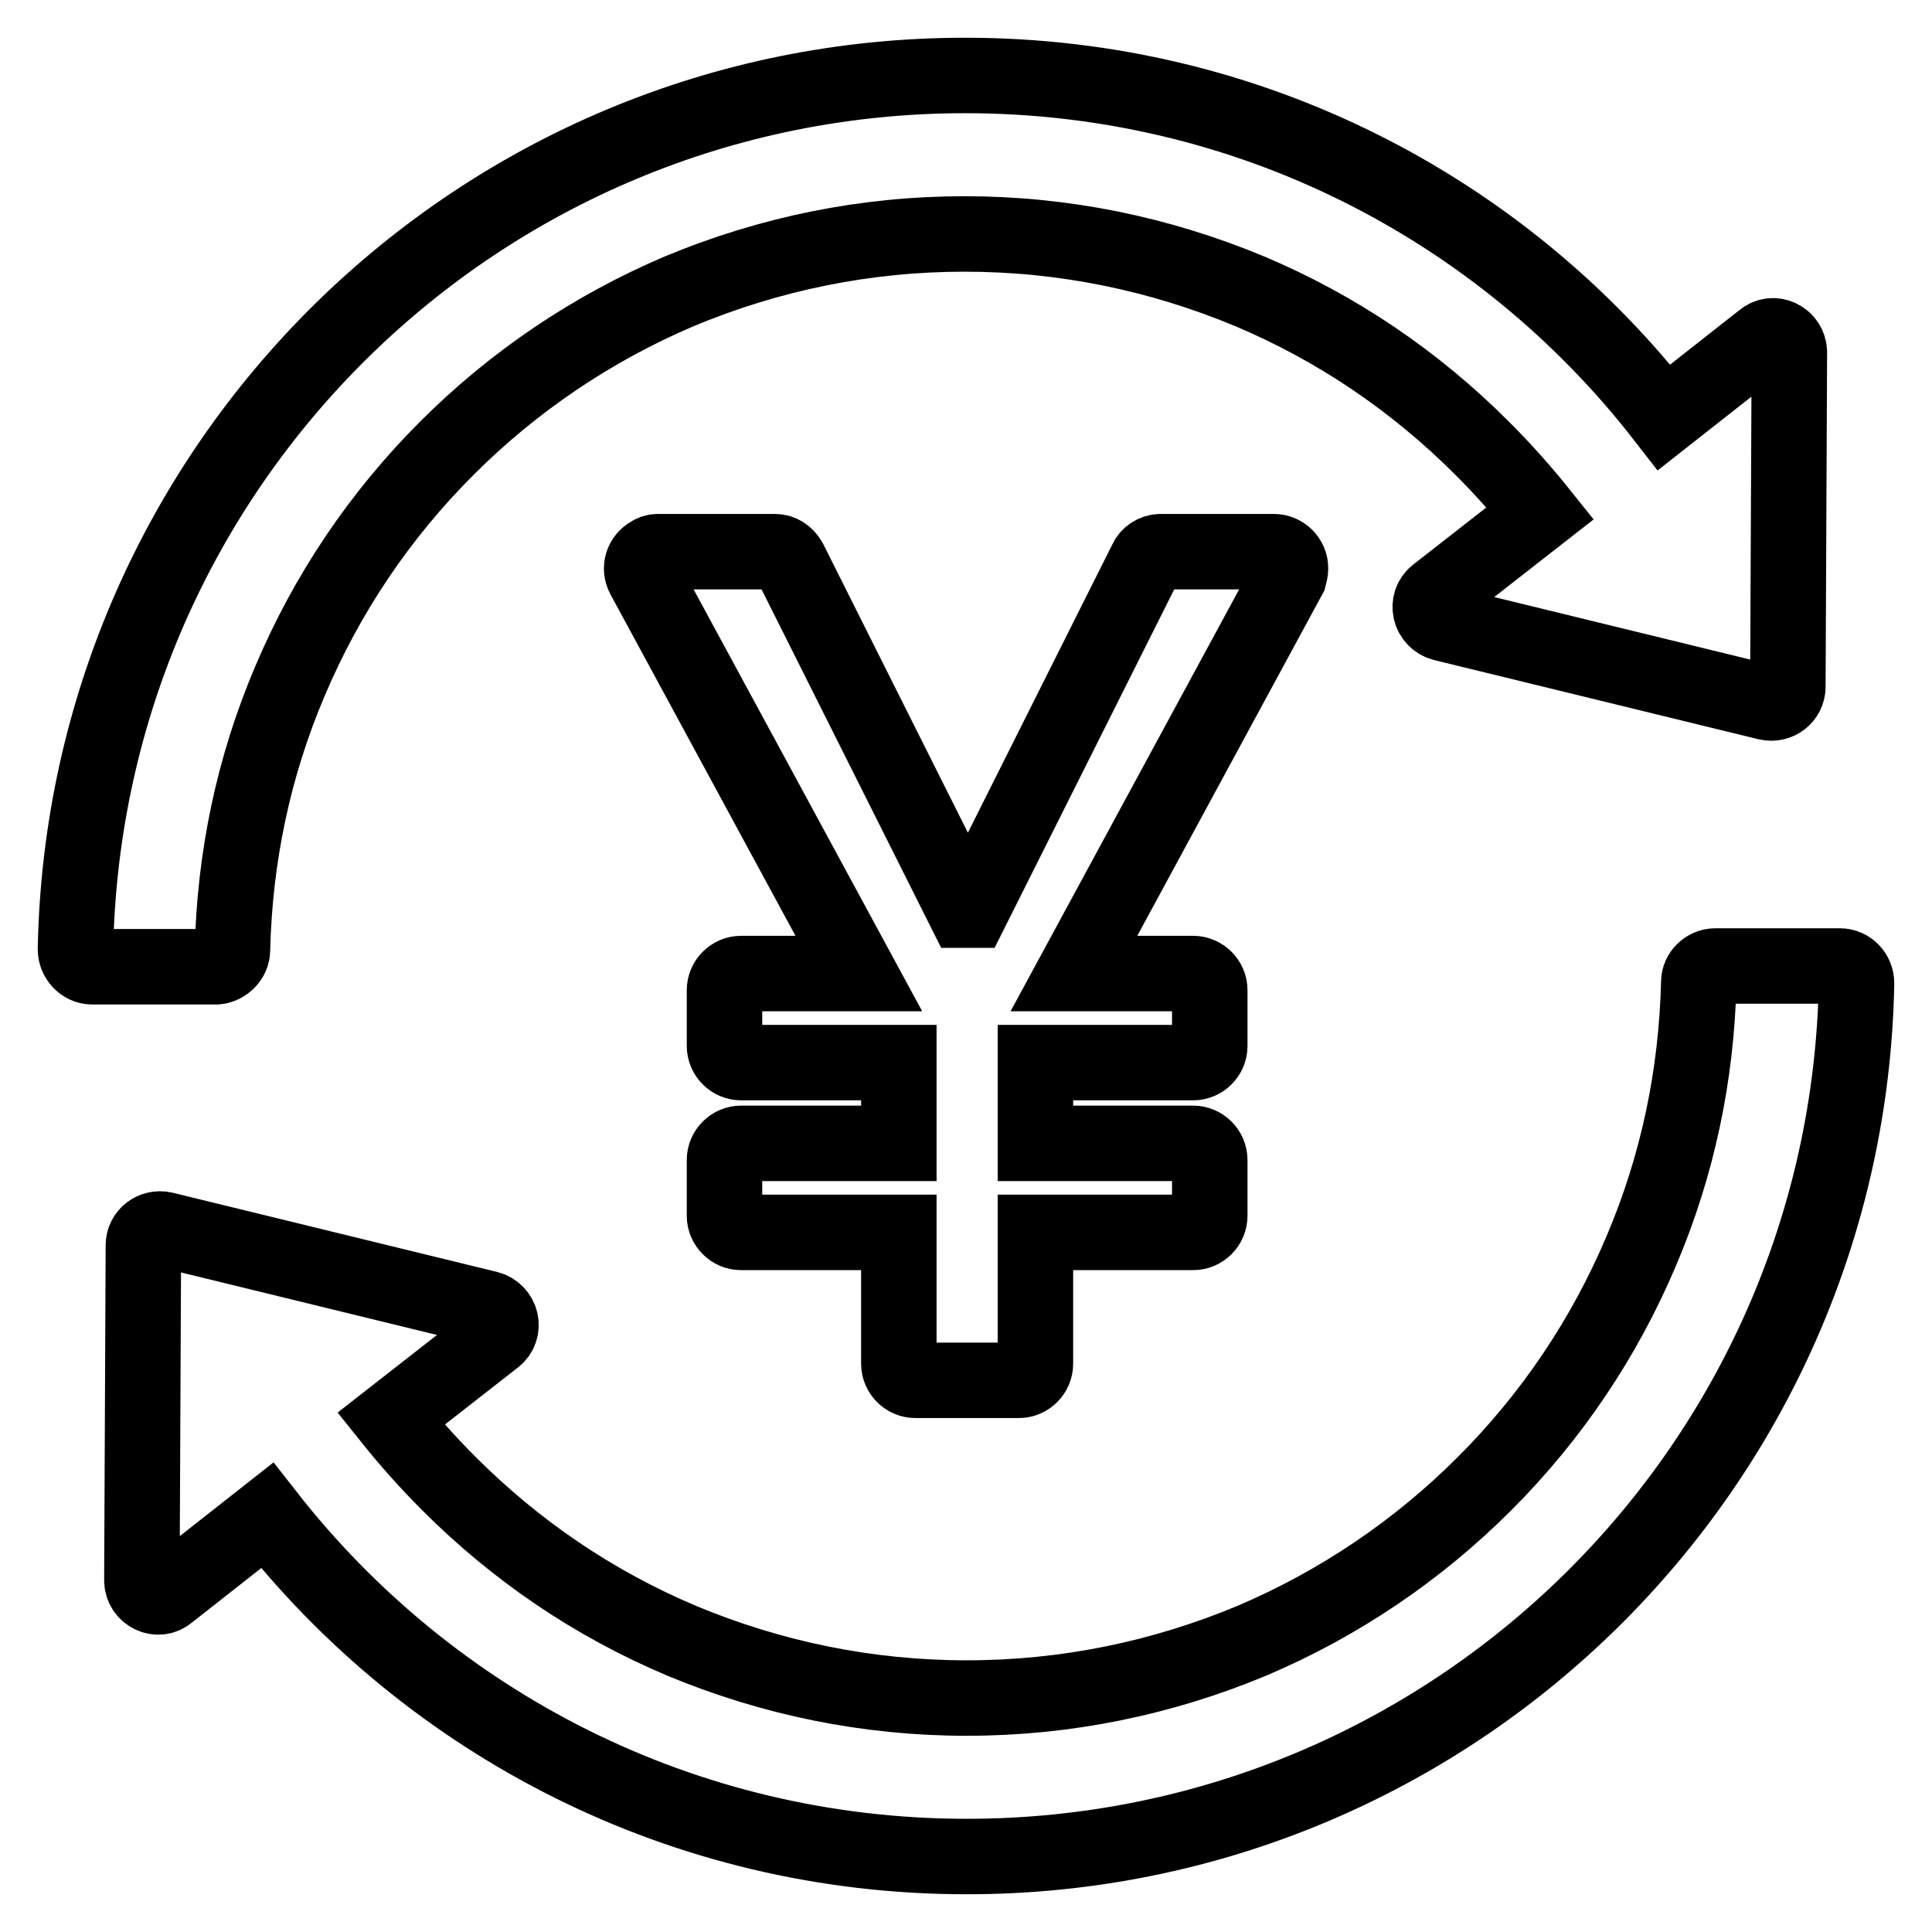<?xml version="1.0" encoding="utf-8"?>
<!-- Svg Vector Icons : http://www.onlinewebfonts.com/icon -->
<!DOCTYPE svg PUBLIC "-//W3C//DTD SVG 1.1//EN" "http://www.w3.org/Graphics/SVG/1.1/DTD/svg11.dtd">
<svg version="1.1" xmlns="http://www.w3.org/2000/svg" xmlns:xlink="http://www.w3.org/1999/xlink" x="0px" y="0px" viewBox="0 0 256 256" enable-background="new 0 0 256 256" xml:space="preserve">
<g> <path stroke-width="10" fill-opacity="0" stroke="#000000"  d="M171,75.3c0-1.2-1-2.2-2.2-2.2h-15c-0.8,0-1.6,0.5-1.9,1.2l-23.2,46.3h-0.9l-23.2-46.3 c-0.4-0.7-1.1-1.2-1.9-1.2H87.2c-0.4,0-0.7,0.1-1,0.3c-1.1,0.6-1.5,1.9-0.9,3l28.5,52.6H98.2c-1.2,0-2.2,1-2.2,2.2v7.4 c0,1.2,1,2.2,2.2,2.2h20.9v10.7H98.2c-1.2,0-2.2,1-2.2,2.2v7.4c0,1.2,1,2.2,2.2,2.2h20.9v17.4c0,1.2,1,2.2,2.2,2.2h13.7 c1.2,0,2.2-1,2.2-2.2v-17.4h20.9c1.2,0,2.2-1,2.2-2.2v-7.4c0-1.2-1-2.2-2.2-2.2h-20.9v-10.7h20.9c1.2,0,2.2-1,2.2-2.2v-7.4 c0-1.2-1-2.2-2.2-2.2h-15.8l28.5-52.6C170.9,76,171,75.7,171,75.3L171,75.3z M30.8,125.9c0.3-12.4,2.8-24.3,7.6-35.6 c4.9-11.6,11.9-22,20.8-30.9c8.9-8.9,19.3-15.9,30.8-20.8c12-5,24.7-7.6,37.8-7.6c13.1,0,25.8,2.6,37.8,7.6 c11.6,4.9,21.9,11.9,30.8,20.8c2.7,2.7,5.3,5.6,7.7,8.6l-13.7,10.7c-1.5,1.1-1,3.4,0.8,3.9l43,10.5c1.4,0.3,2.7-0.7,2.7-2.1 l0.2-44.3c0-1.8-2.1-2.9-3.5-1.7l-13.1,10.3C199,27.6,165.5,10,127.9,10C63.5,10,11.2,61.6,10,125.8c0,1.2,1,2.3,2.2,2.3h16.5 C29.8,128,30.8,127,30.8,125.9z M243.8,128h-16.5c-1.2,0-2.2,1-2.2,2.1c-0.3,12.4-2.8,24.3-7.6,35.6c-4.9,11.6-11.9,22-20.8,30.9 c-8.9,8.9-19.3,15.9-30.8,20.8c-12,5-24.7,7.6-37.8,7.6s-25.8-2.6-37.8-7.6c-11.6-4.9-21.9-11.9-30.8-20.8 c-2.7-2.7-5.3-5.6-7.7-8.6l13.7-10.7c1.5-1.1,1-3.4-0.8-3.9l-43-10.5c-1.4-0.3-2.7,0.7-2.7,2.1l-0.2,44.4c0,1.8,2.1,2.9,3.5,1.7 l13.1-10.3C57,228.4,90.5,246,128.1,246c64.4,0,116.7-51.6,117.9-115.7C246,129,245,128,243.8,128z"/></g>
</svg>